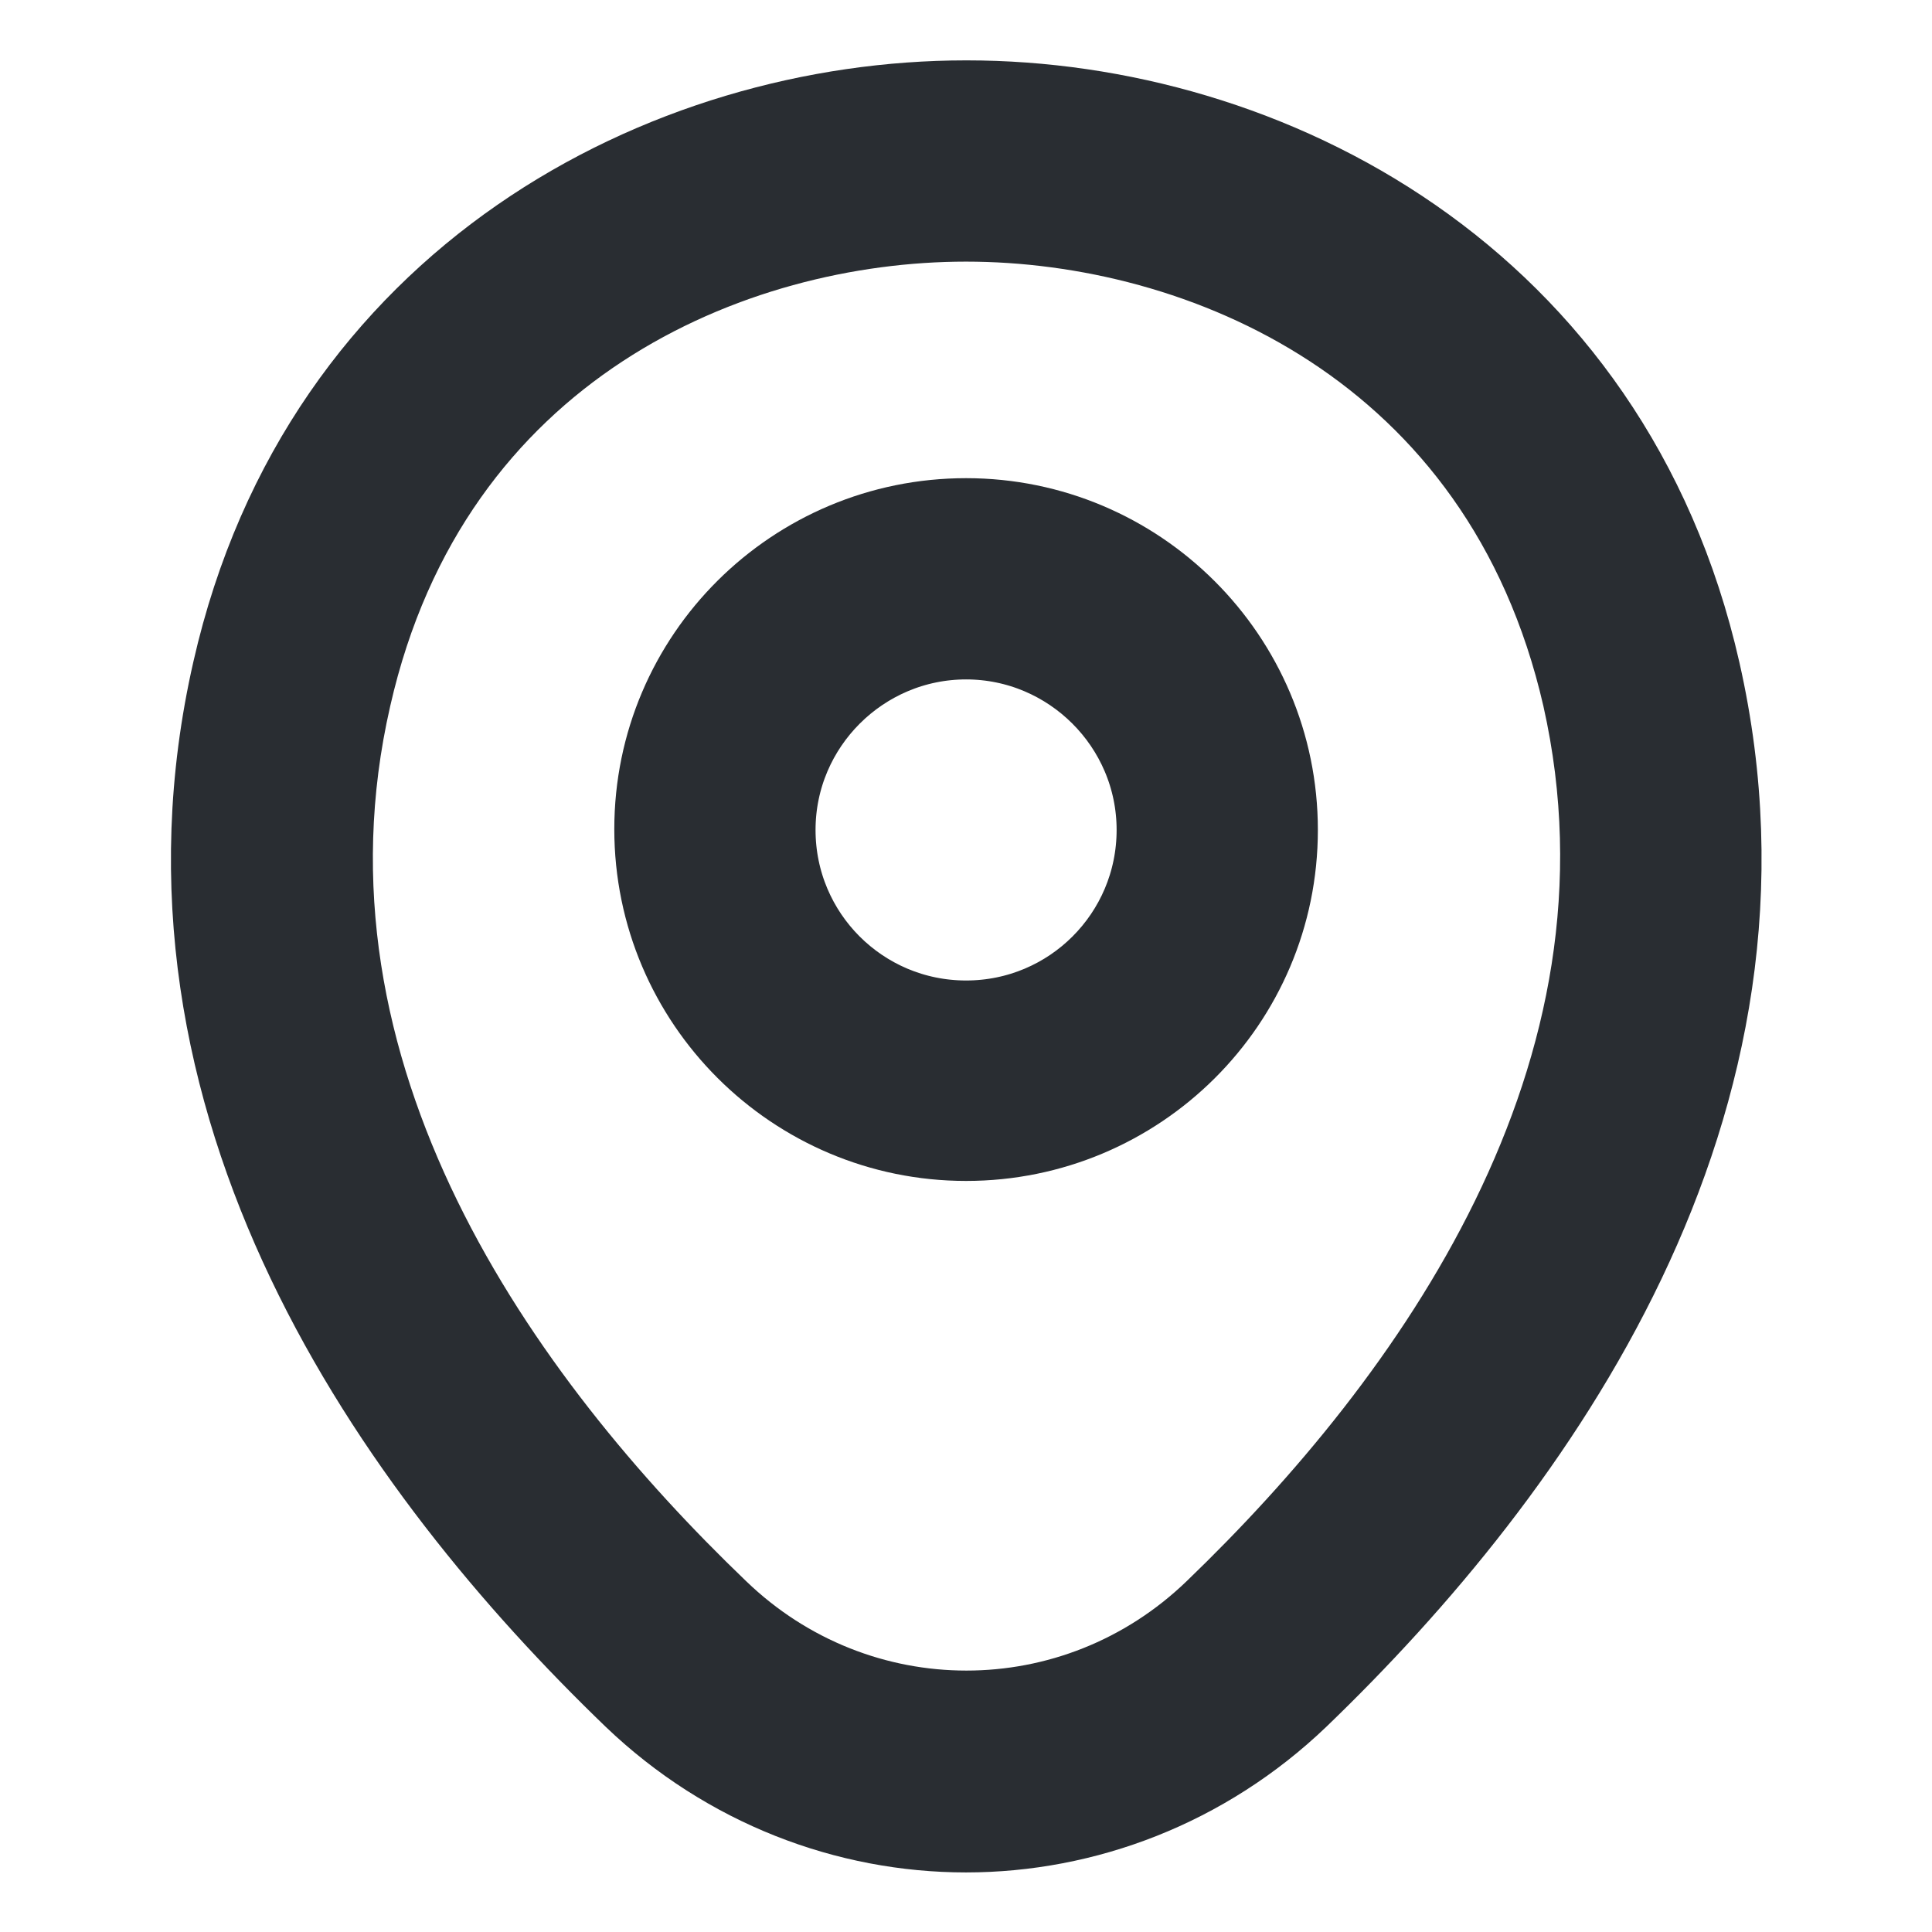 <svg width="24" height="24" viewBox="0 0 24 24" fill="none" xmlns="http://www.w3.org/2000/svg">
<path d="M12.001 14.17C9.871 14.17 8.131 12.44 8.131 10.3C8.131 8.16 9.871 6.44 12.001 6.44C14.131 6.44 15.871 8.17 15.871 10.31C15.871 12.45 14.131 14.17 12.001 14.17ZM12.001 7.94C10.701 7.94 9.631 9 9.631 10.31C9.631 11.62 10.691 12.68 12.001 12.68C13.311 12.68 14.371 11.62 14.371 10.31C14.371 9 13.301 7.94 12.001 7.94Z" fill="#292D32" stroke="#292D32"/>
<path d="M12 22.76C10.52 22.76 9.03 22.2 7.87 21.09C4.92 18.25 1.66 13.72 2.89 8.33C4 3.44 8.27 1.25 12 1.25C12 1.25 12 1.25 12.01 1.25C15.74 1.25 20.01 3.44 21.12 8.34C22.34 13.73 19.08 18.25 16.13 21.09C14.97 22.2 13.48 22.76 12 22.76ZM12 2.75C9.09 2.75 5.35 4.3 4.36 8.66C3.28 13.37 6.24 17.43 8.92 20C10.65 21.67 13.36 21.67 15.09 20C17.76 17.43 20.72 13.37 19.66 8.66C18.66 4.3 14.91 2.75 12 2.75Z" fill="#292D32" stroke="#292D32"/>
</svg>
